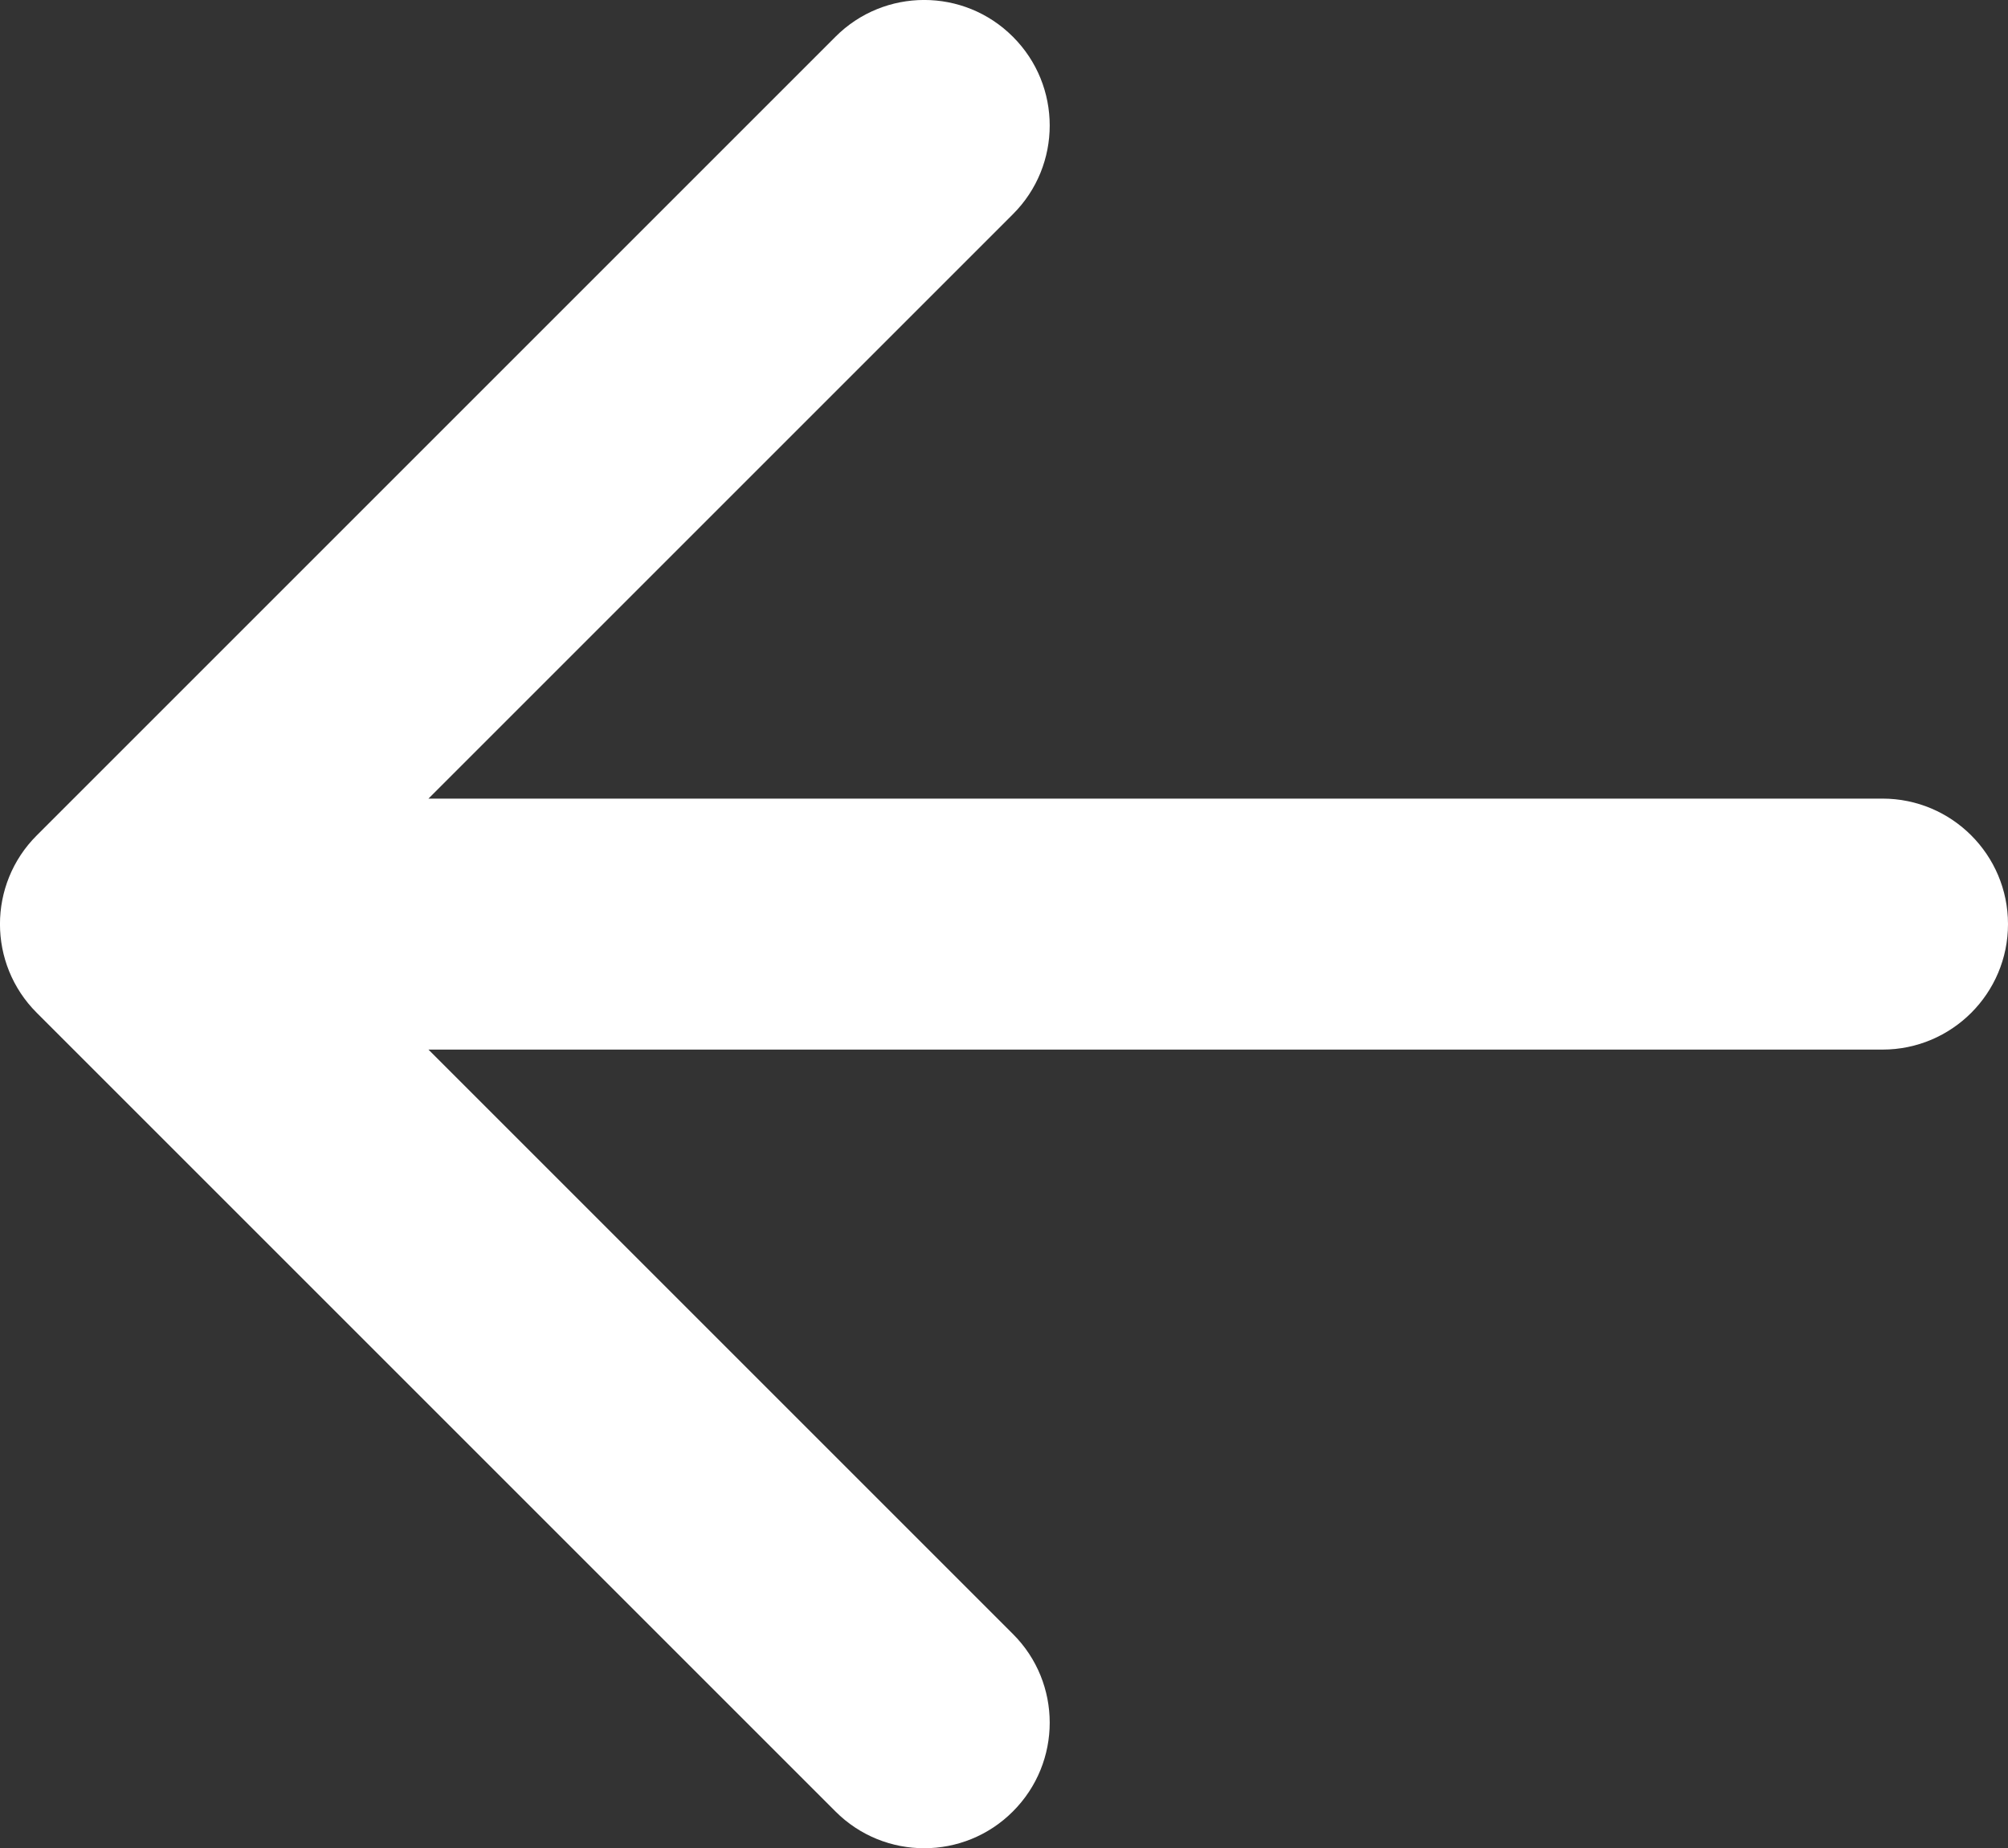 <?xml version="1.0" encoding="UTF-8"?> <svg xmlns="http://www.w3.org/2000/svg" viewBox="0 0 16 14.728" fill="none"><rect x="0" y="0" width="16" height="14.728" fill="#333333" stroke="none"/><path fill-rule="evenodd" clip-rule="evenodd" d="M0.293 8.071C-0.098 7.681 -0.098 7.047 0.293 6.657L6.657 0.293C7.047 -0.098 7.681 -0.098 8.071 0.293C8.462 0.683 8.462 1.317 8.071 1.707L3.414 6.364L15 6.364C15.552 6.364 16 6.812 16 7.364C16 7.916 15.552 8.364 15 8.364L3.414 8.364L8.071 13.021C8.462 13.411 8.462 14.044 8.071 14.435C7.681 14.826 7.047 14.826 6.657 14.435L0.293 8.071Z" fill="white"></path></svg> 